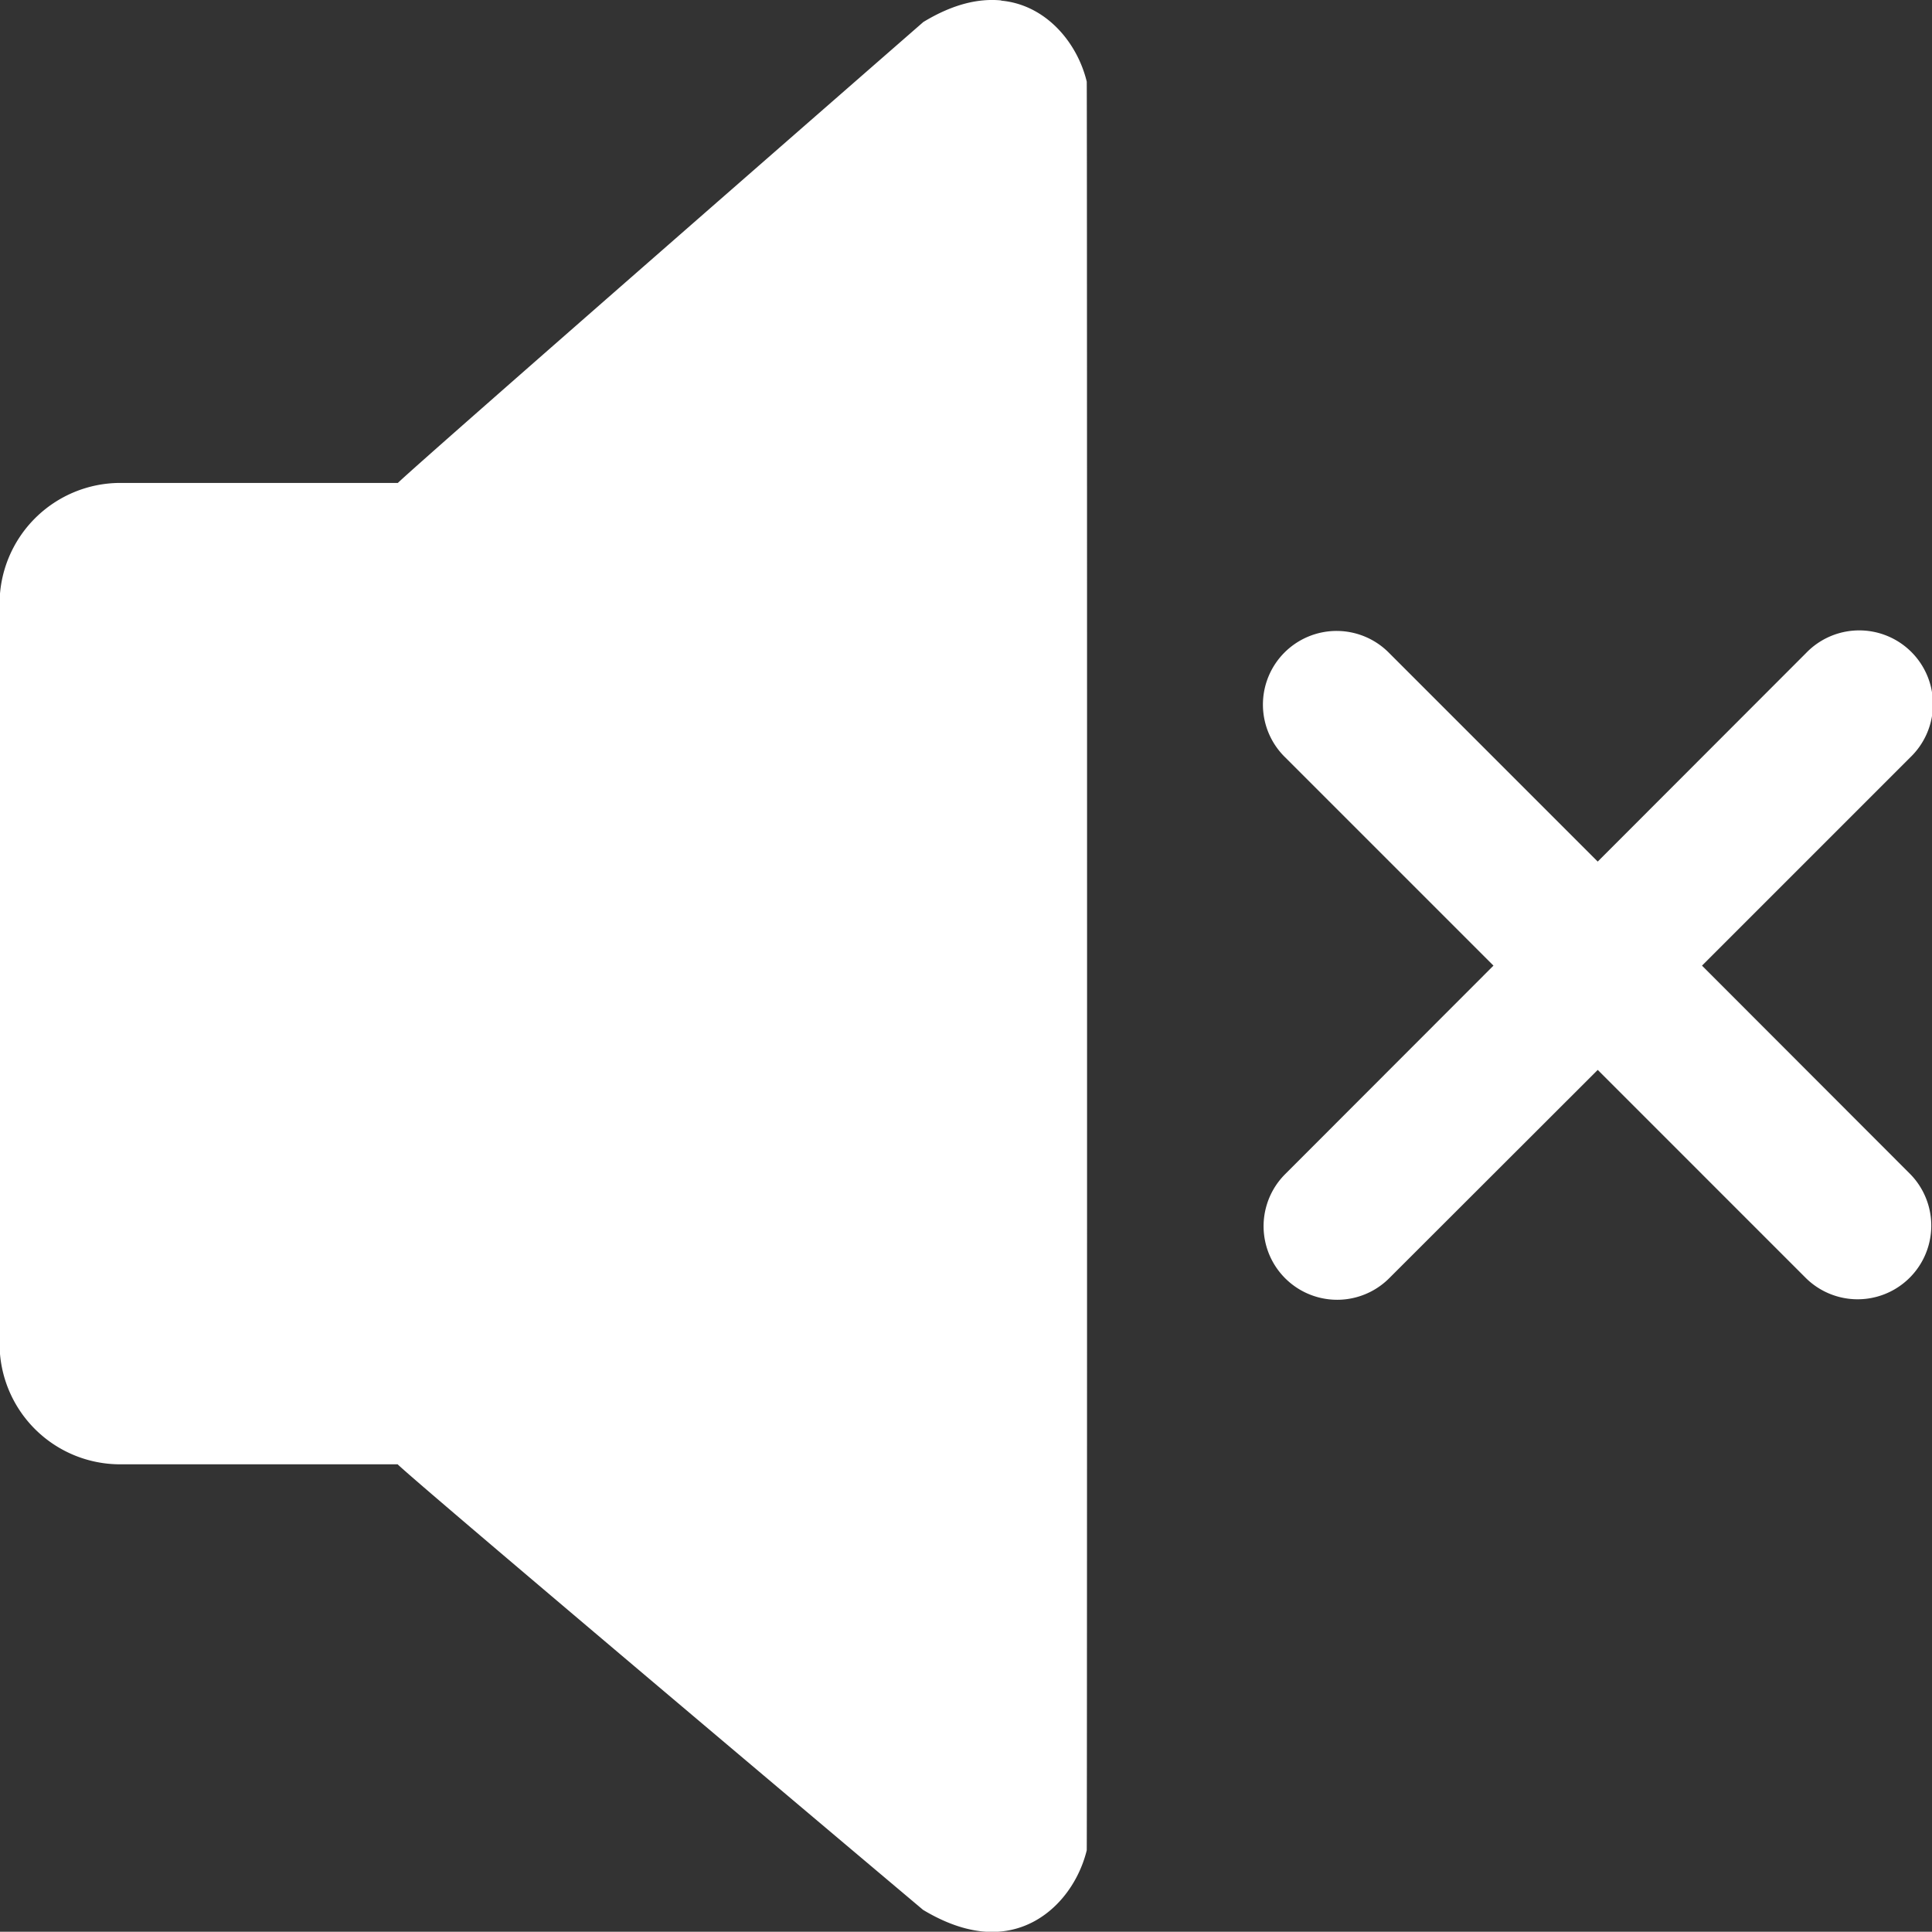 <svg id="图层_1" data-name="图层 1" xmlns="http://www.w3.org/2000/svg" viewBox="0 0 447.47 447.41">
    <rect x="0" y="0" width="447.47" height="447.41" fill="#333333" stroke="none"/>
    <defs>
        <style>.cls-1{fill:#fff;}</style>
    </defs>
    <title>mute</title>
    <path class="cls-1"
          d="M426.3,256l48.25-48.25a17.08,17.08,0,1,0-24.15-24.15l-48.25,48.3-48.3-48.3a17.06,17.06,0,1,0-24.1,24.15L378,256l-48.25,48.3a17,17,0,0,0,24.1,24.1l48.3-48.25,48.25,48.25a17.06,17.06,0,0,0,24.15-24.1ZM264,32.45c-5.1-.5-11.05.75-18.05,5,0,0-116.6,101.75-121.7,106.75H60a28,28,0,0,0-28,28V343.5a27.93,27.93,0,0,0,28,28h64.2c5.1,5,121.7,103.2,121.7,103.2,7,4.2,13,5.5,18.05,5,10.35-1,17.6-9.65,19.85-18.8.1-.9.1-408.75,0-409.65-2.2-9.1-9.5-17.8-19.8-18.75Z"
          transform="translate(-32.1 -32.35)"/>
</svg>